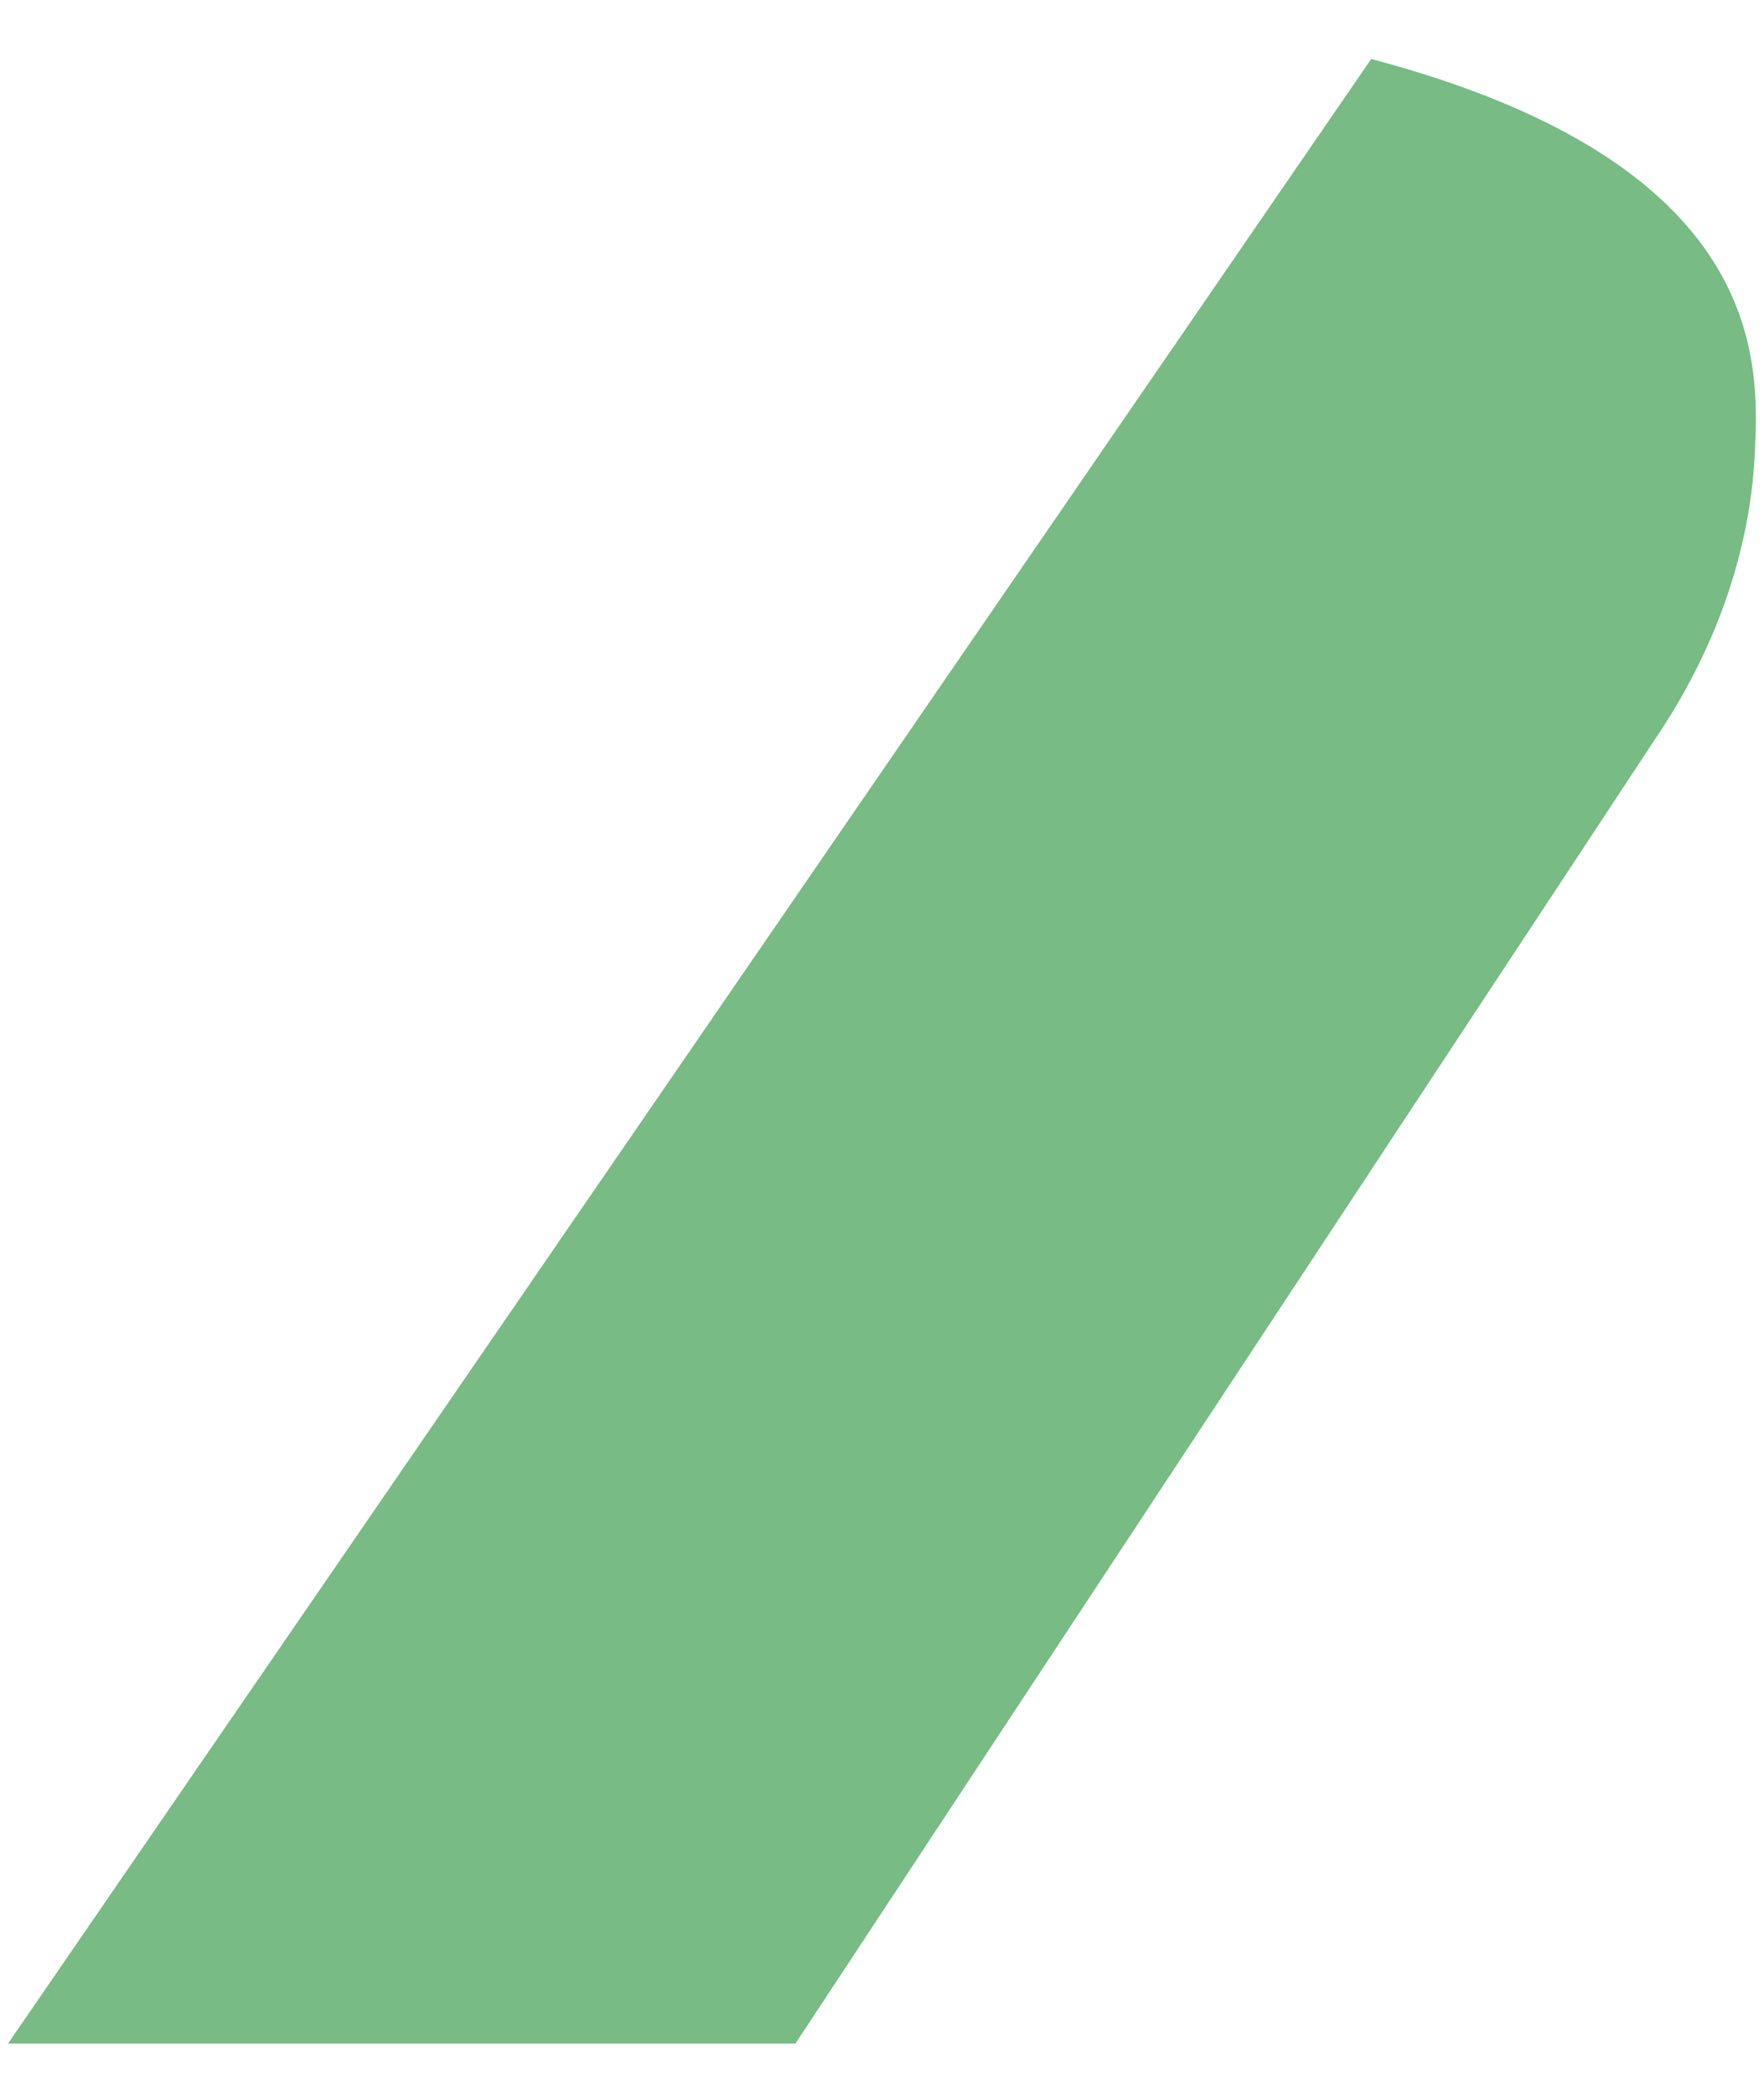 <svg width="16" height="19" viewBox="0 0 16 19" fill="none" xmlns="http://www.w3.org/2000/svg">
<path d="M0.073 18.535H7.215L15.061 6.63C15.581 5.841 15.877 4.968 15.917 4.106C15.955 3.291 16.038 1.487 12.437 0.535L0.073 18.535Z" fill="#78BB84"/>
</svg>
